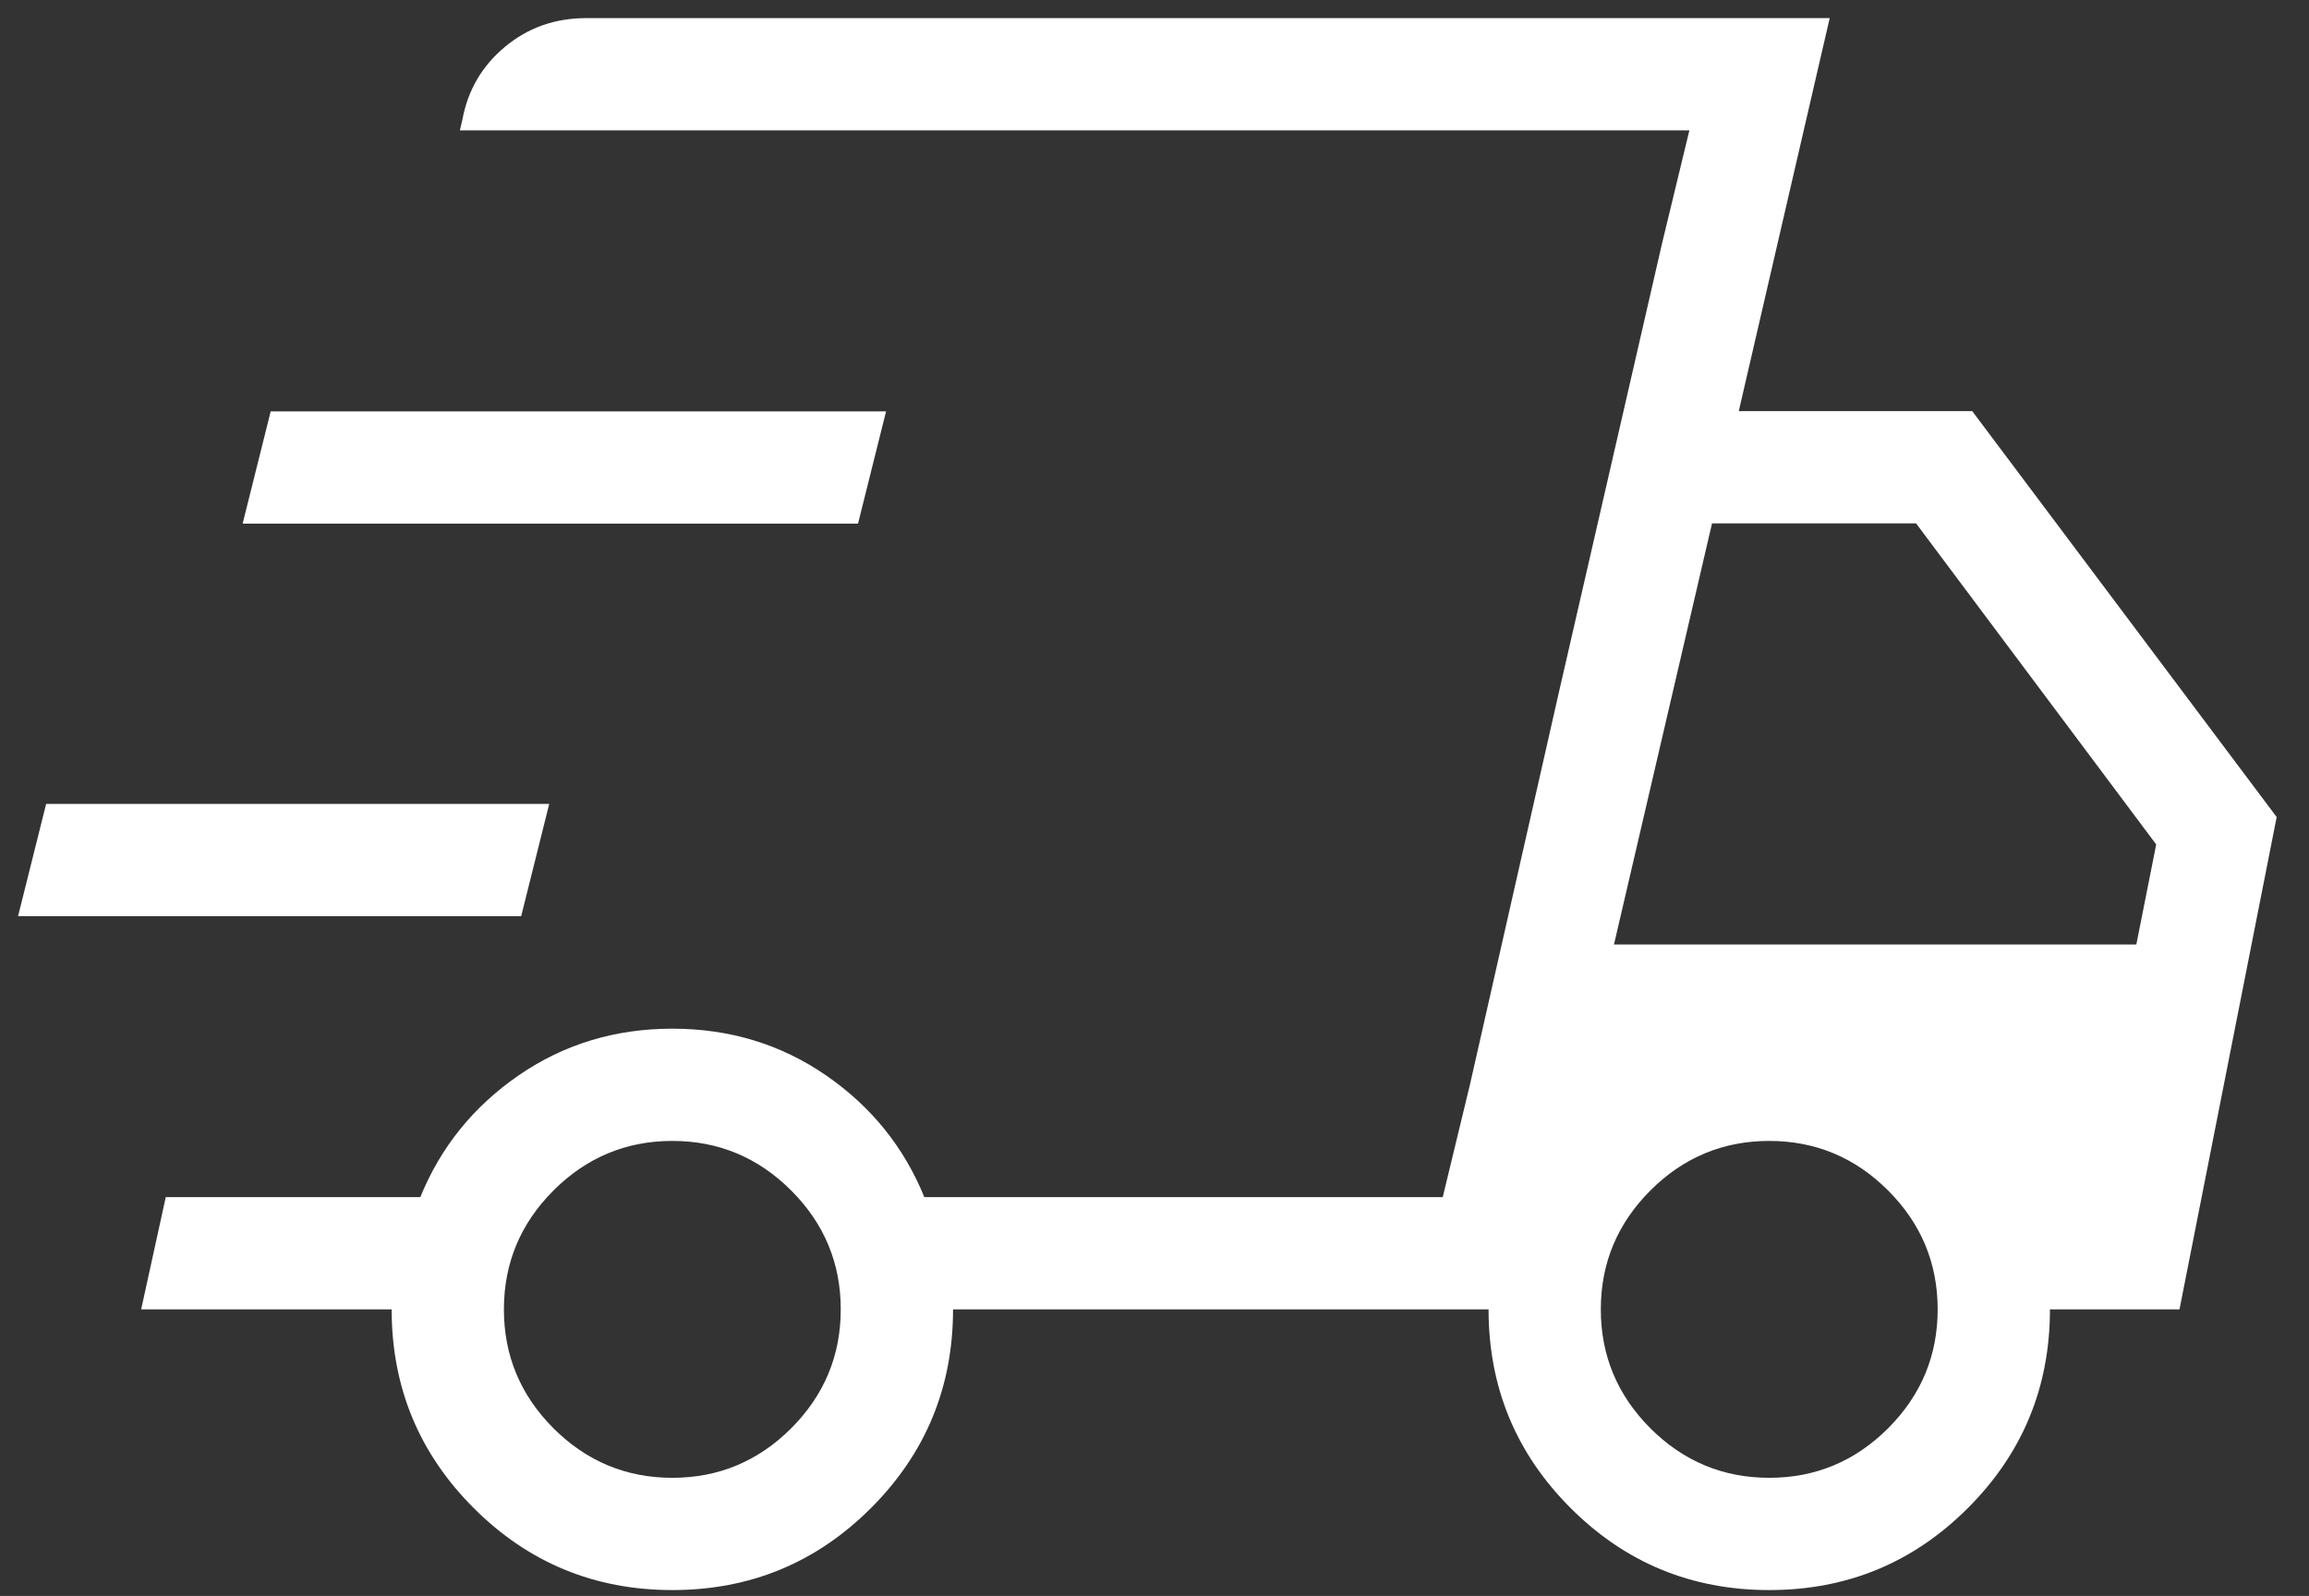 <svg width="68" height="47" viewBox="0 0 68 47" fill="none" xmlns="http://www.w3.org/2000/svg">
<rect x="0" y="0" width="68" height="47" fill="#333333" stroke="none"/>
<path d="M19.8 46.827C17.511 46.827 15.561 46.022 13.95 44.411C12.339 42.8 11.534 40.85 11.534 38.561H4.157L4.882 35.254H12.379C12.977 33.783 13.942 32.588 15.273 31.67C16.604 30.753 18.113 30.294 19.8 30.294C21.488 30.294 22.997 30.753 24.328 31.67C25.659 32.588 26.623 33.783 27.221 35.254H42.489L49.752 3.84H13.543L13.619 3.516C13.78 2.651 14.199 1.937 14.875 1.376C15.551 0.814 16.349 0.533 17.269 0.533H53.885L51.207 12.107H58.082L67.048 24.062L64.186 38.561H60.371C60.371 40.85 59.566 42.8 57.955 44.411C56.344 46.022 54.394 46.827 52.104 46.827C49.815 46.827 47.865 46.022 46.254 44.411C44.643 42.8 43.838 40.85 43.838 38.561H28.067C28.067 40.85 27.262 42.8 25.651 44.411C24.04 46.022 22.09 46.827 19.8 46.827ZM47.532 27.814H62.915L63.5 24.869L56.429 15.414H50.419L47.532 27.814ZM48.951 7.153L49.752 3.84L42.489 35.254L43.29 31.941L45.911 20.38L48.951 7.153ZM0.532 26.98L1.359 23.674H16.175L15.349 26.98H0.532ZM7.146 15.42L7.972 12.114H26.095L25.269 15.42H7.146ZM19.8 43.521C21.161 43.521 22.328 43.034 23.301 42.062C24.274 41.088 24.76 39.921 24.76 38.561C24.76 37.2 24.274 36.033 23.301 35.06C22.328 34.087 21.161 33.6 19.8 33.6C18.44 33.6 17.273 34.087 16.299 35.06C15.327 36.033 14.84 37.2 14.84 38.561C14.84 39.921 15.327 41.088 16.299 42.062C17.273 43.034 18.44 43.521 19.8 43.521ZM52.104 43.521C53.465 43.521 54.632 43.034 55.605 42.062C56.578 41.088 57.064 39.921 57.064 38.561C57.064 37.2 56.578 36.033 55.605 35.06C54.632 34.087 53.465 33.6 52.104 33.6C50.744 33.6 49.577 34.087 48.603 35.06C47.631 36.033 47.144 37.2 47.144 38.561C47.144 39.921 47.631 41.088 48.603 42.062C49.577 43.034 50.744 43.521 52.104 43.521Z" fill="white"/>
</svg>
